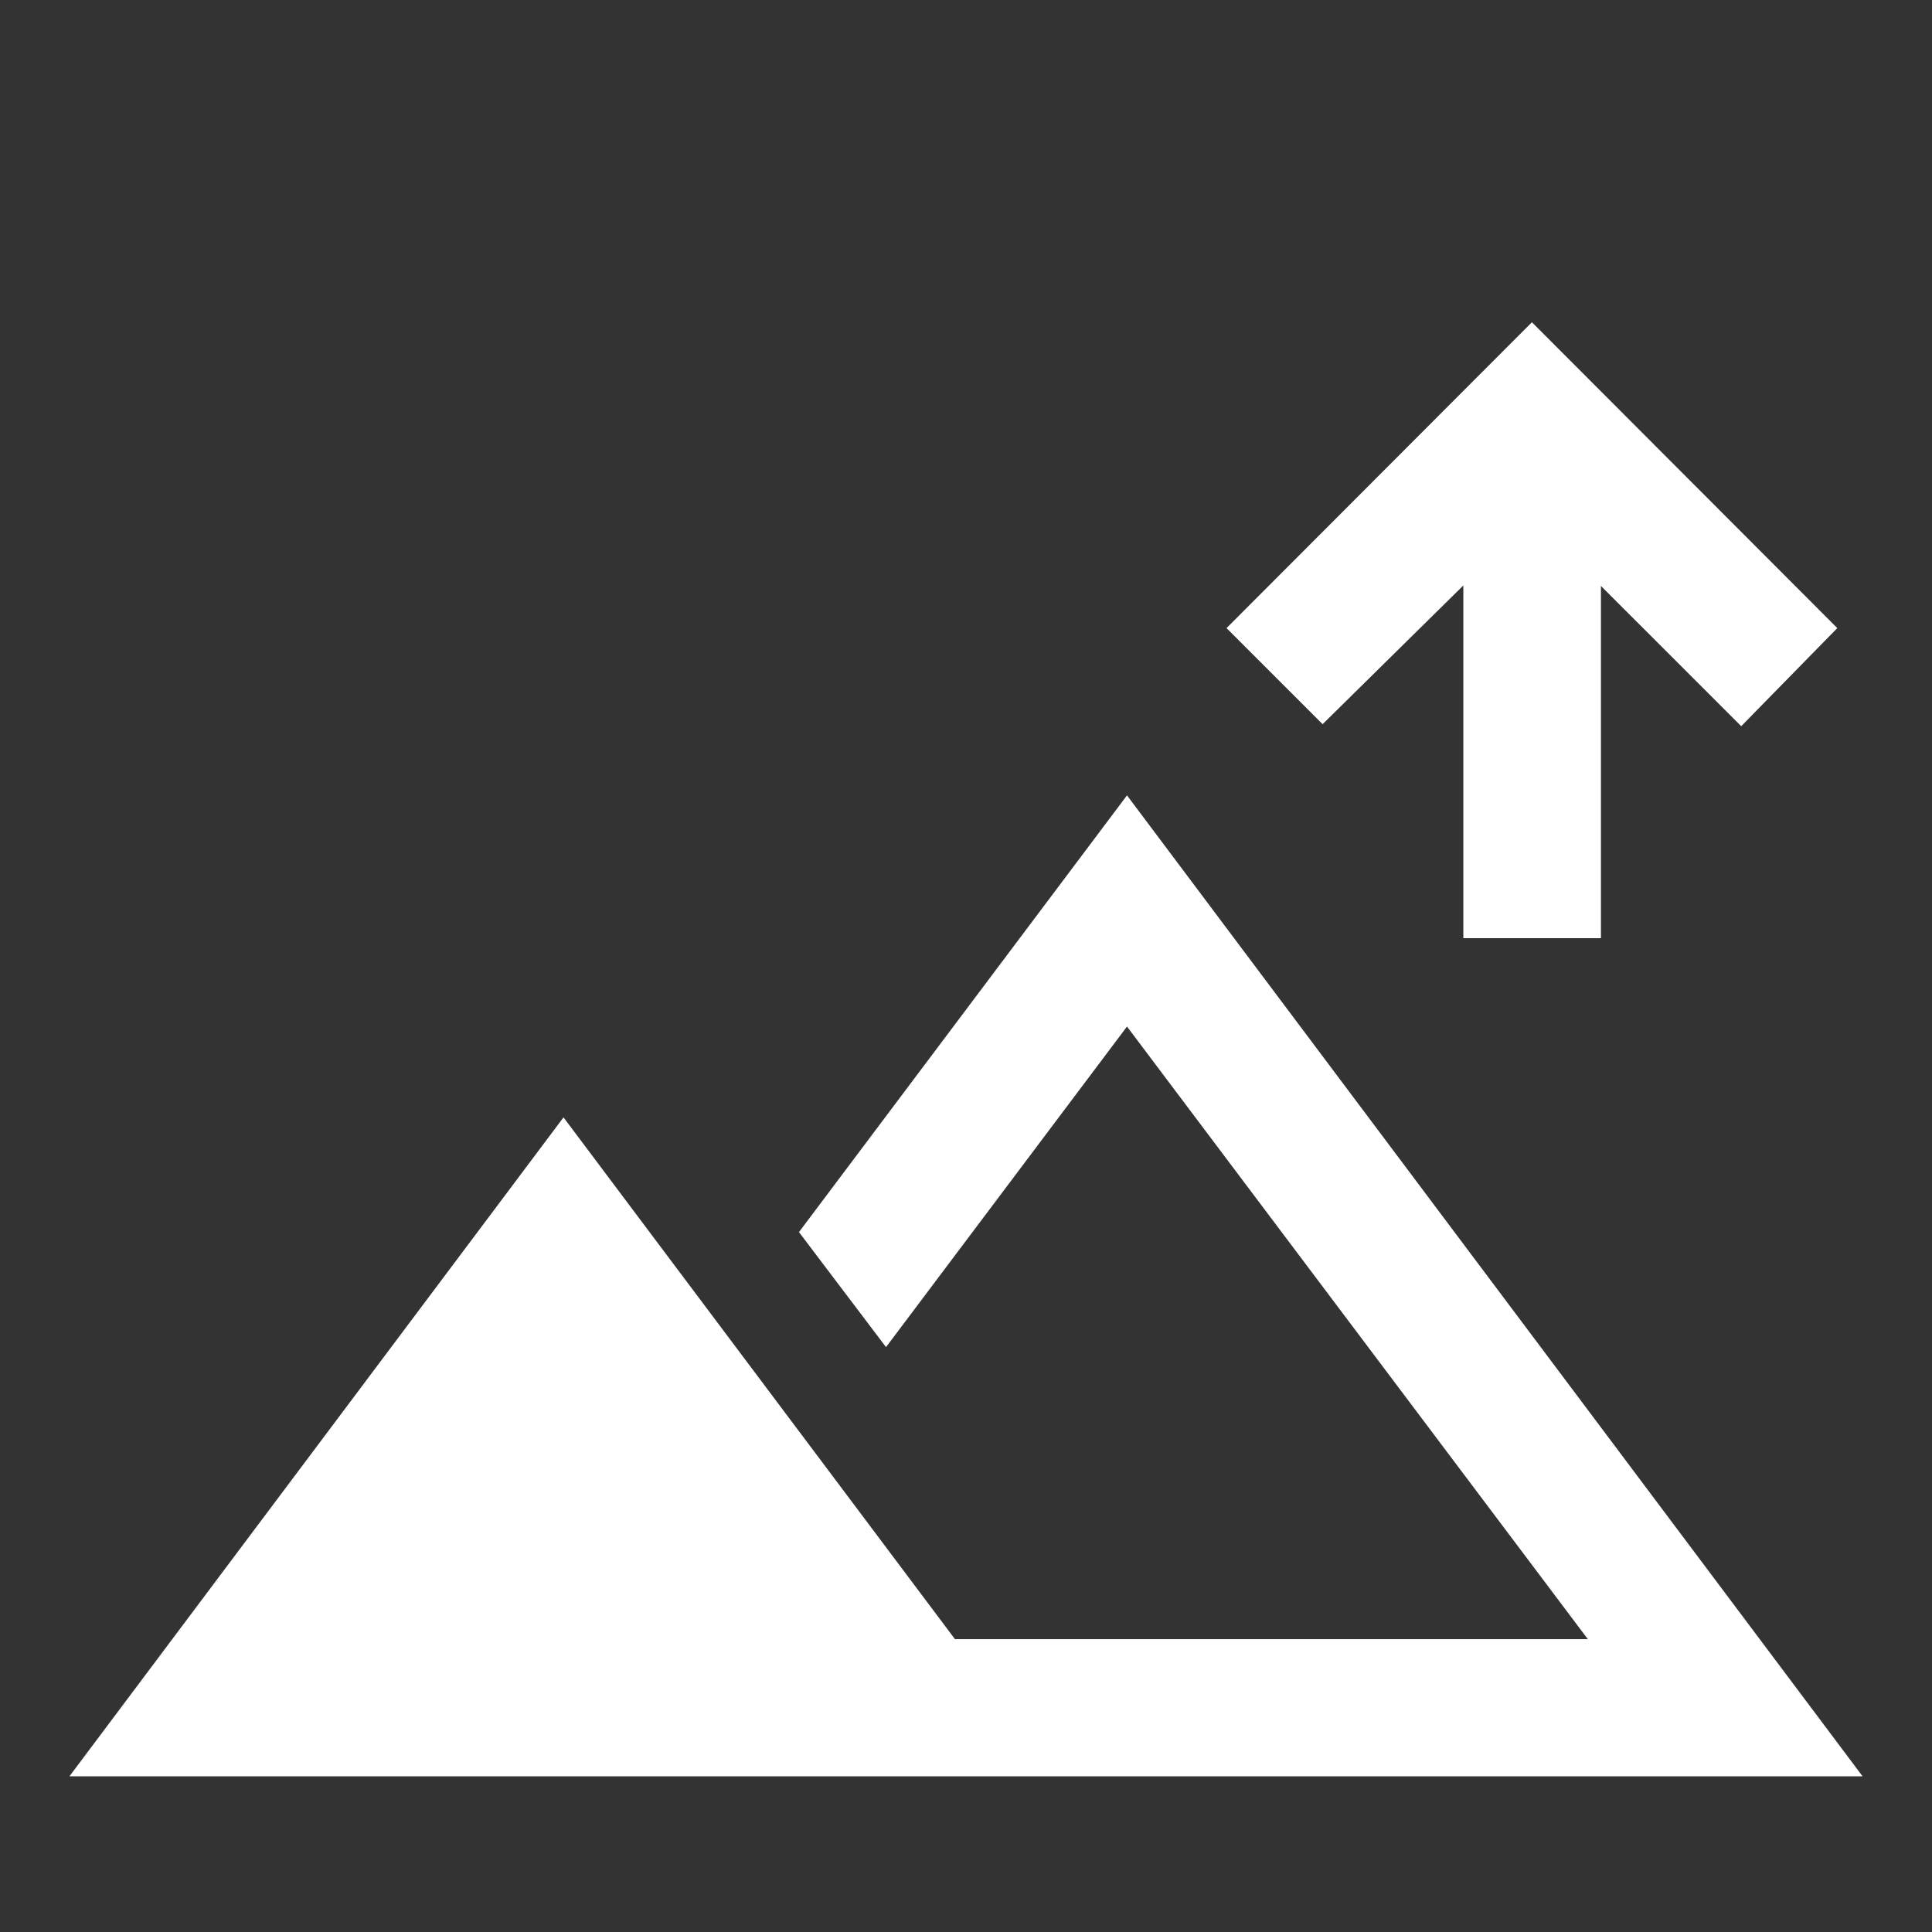 <svg width="48" height="48" viewBox="0 0 48 48" fill="none" xmlns="http://www.w3.org/2000/svg">
<rect x="0" y="0" width="48" height="48" fill="#333333" stroke="none"/>
<mask id="mask0_2208_1368" style="mask-type:alpha" maskUnits="userSpaceOnUse" x="0" y="0" width="48" height="48">
<rect width="48" height="48" fill="#D9D9D9"/>
</mask>
<g mask="url(#mask0_2208_1368)">
<path d="M36.356 23.309V14.546L32.86 17.992L30.473 15.605L38.06 8.006L45.647 15.605L43.26 18.042L39.775 14.558V23.309H36.356ZM1.725 44.132L14 27.761L23.726 40.725H39.45L28 25.504L22.013 33.469L19.85 30.611L28 19.761L46.275 44.132L1.725 44.132Z" fill="white"/>
</g>
</svg>
